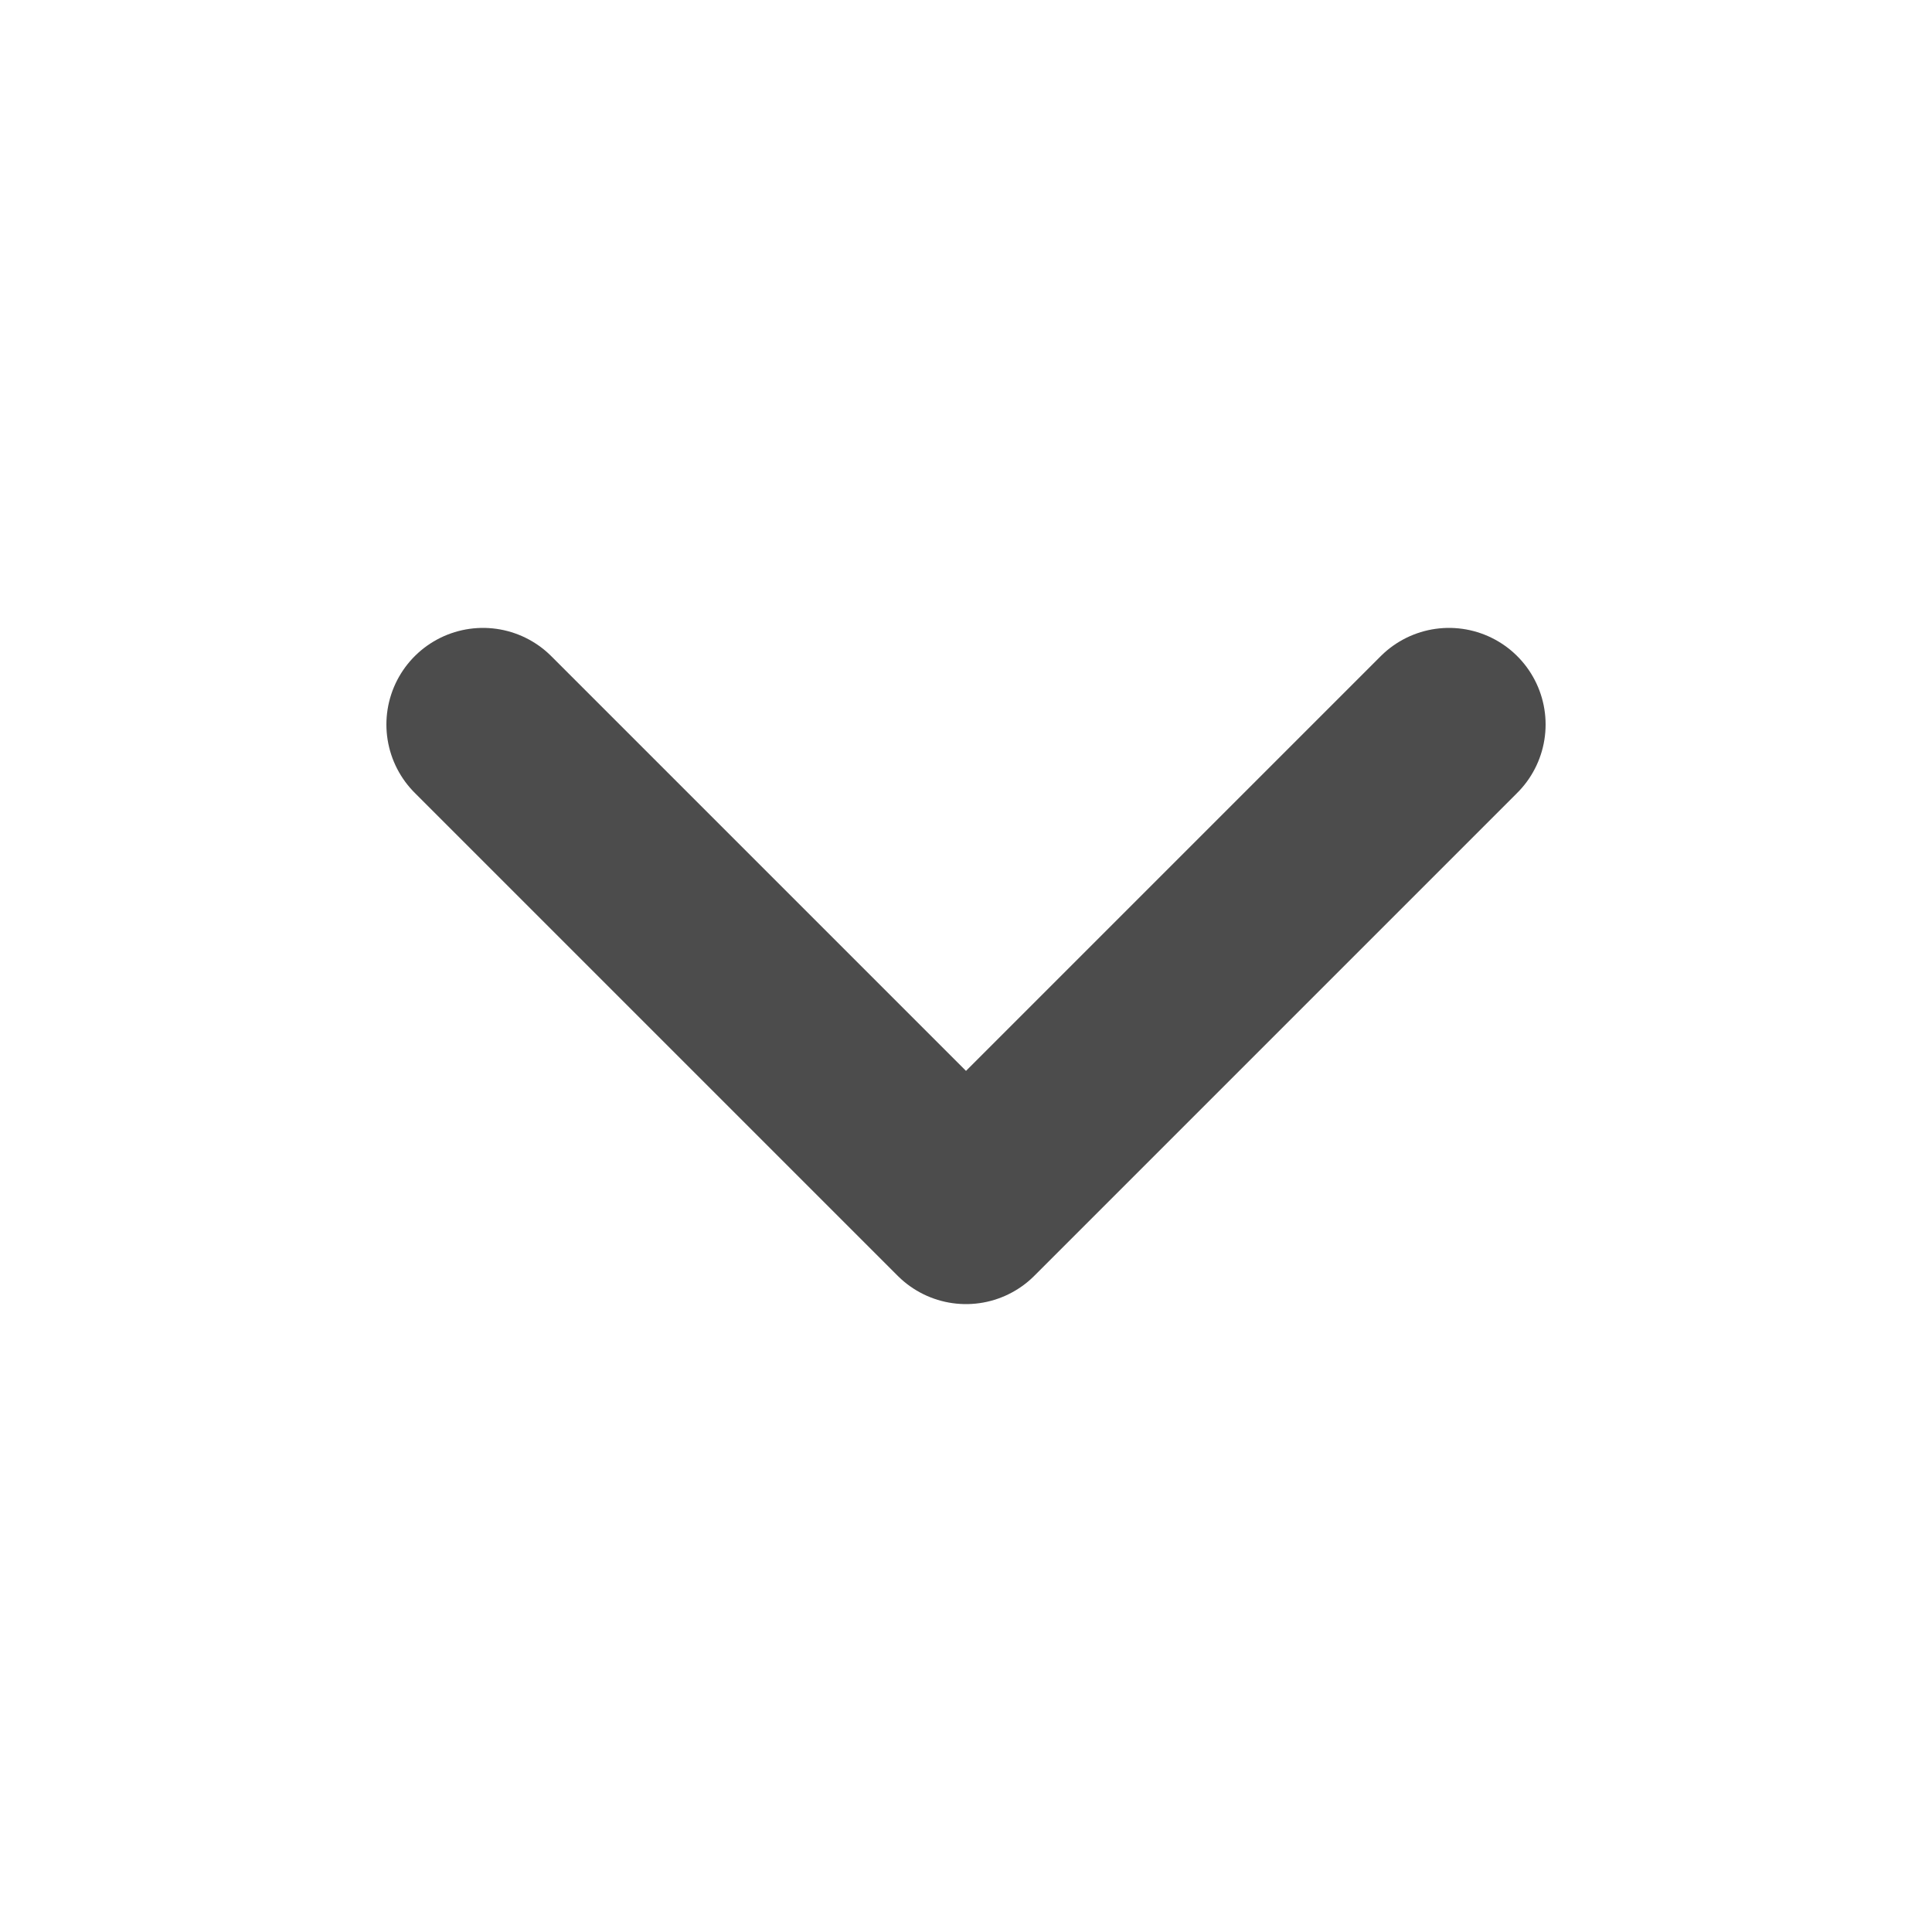 <svg
  xmlns="http://www.w3.org/2000/svg"
  width="20"
  height="20"
  viewBox="0 0 20 20"
  fill="none"
>
  <path
    d="M5 7.5L10 12.5L15 7.5"
    stroke="black"
    stroke-opacity="0.7"
    stroke-width="2"
    stroke-linecap="round"
    stroke-linejoin="round"
  />
</svg>